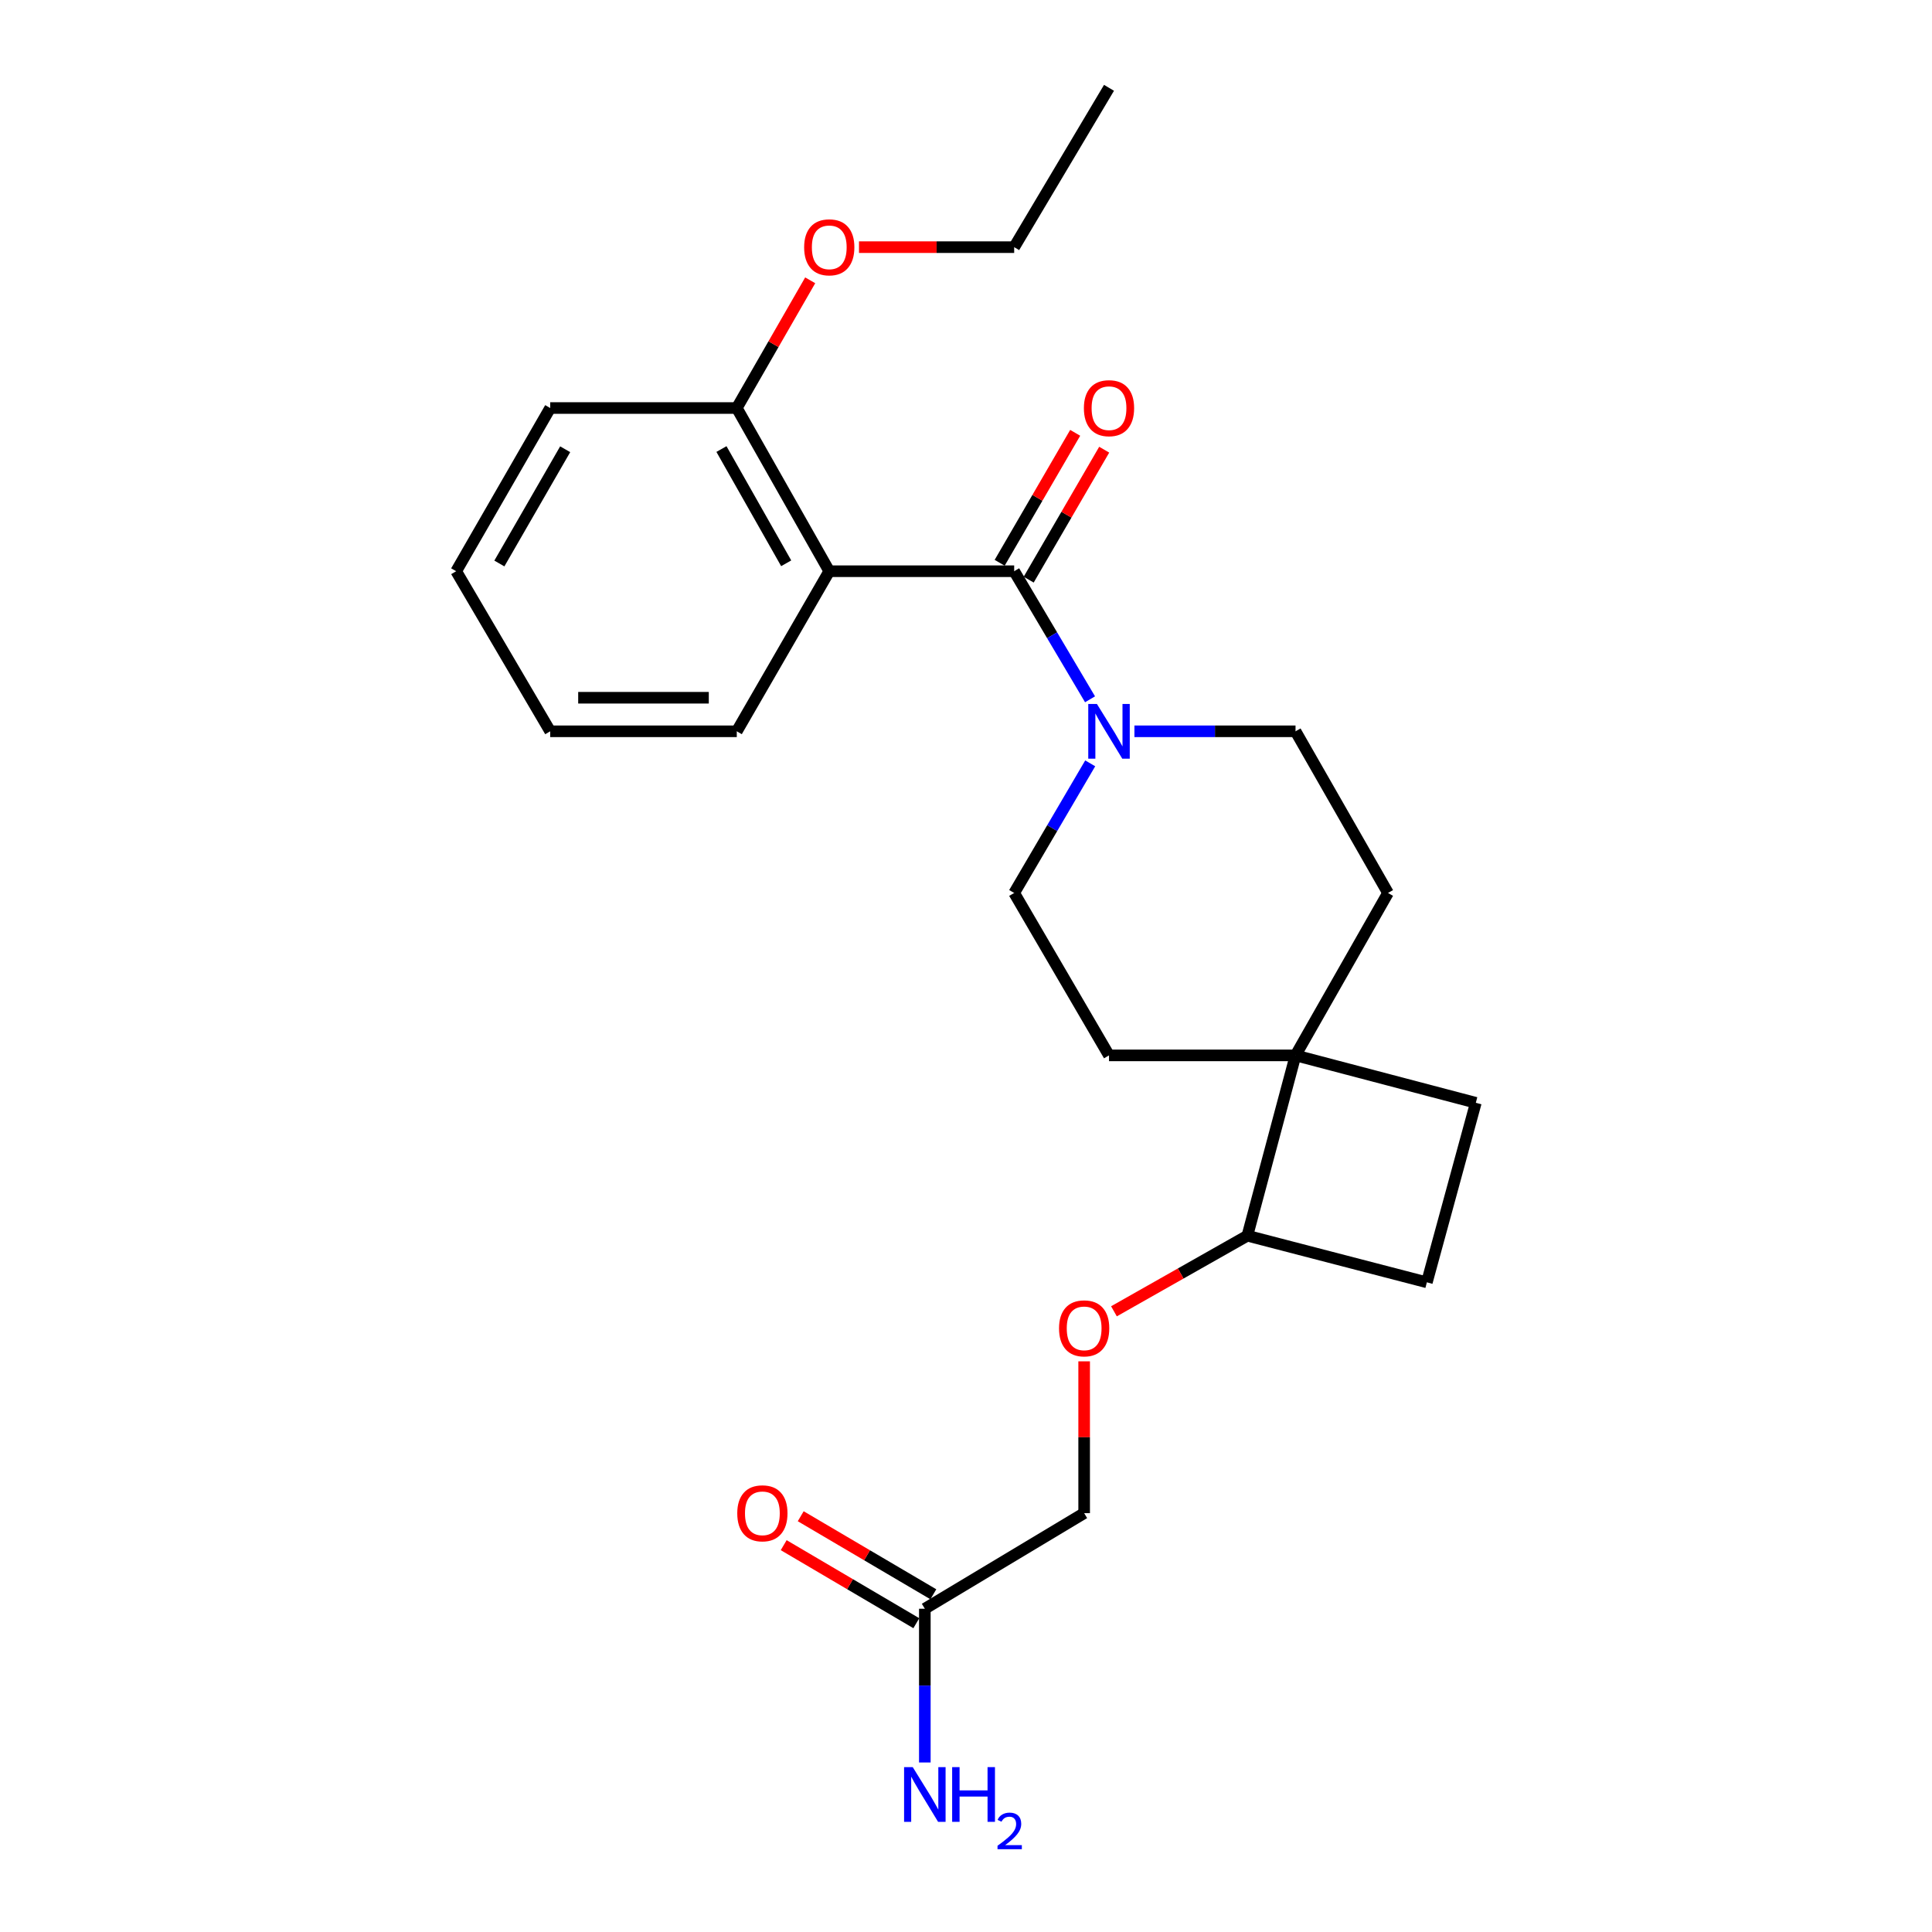 <?xml version='1.0' encoding='iso-8859-1'?>
<svg version='1.1' baseProfile='full'
              xmlns='http://www.w3.org/2000/svg'
                      xmlns:rdkit='http://www.rdkit.org/xml'
                      xmlns:xlink='http://www.w3.org/1999/xlink'
                  xml:space='preserve'
width='1000px' height='1000px' viewBox='0 0 1000 1000'>
<!-- END OF HEADER -->
<rect style='opacity:1.0;fill:#FFFFFF;stroke:none' width='1000' height='1000' x='0' y='0'> </rect>
<path class='bond-0' d='M 524.937,295.662 L 429.223,295.662' style='fill:none;fill-rule:evenodd;stroke:#000000;stroke-width:6px;stroke-linecap:butt;stroke-linejoin:miter;stroke-opacity:1' />
<path class='bond-1' d='M 524.937,295.662 L 544.571,328.808' style='fill:none;fill-rule:evenodd;stroke:#000000;stroke-width:6px;stroke-linecap:butt;stroke-linejoin:miter;stroke-opacity:1' />
<path class='bond-1' d='M 544.571,328.808 L 564.205,361.954' style='fill:none;fill-rule:evenodd;stroke:#0000FF;stroke-width:6px;stroke-linecap:butt;stroke-linejoin:miter;stroke-opacity:1' />
<path class='bond-5' d='M 532.447,300.026 L 551.99,266.392' style='fill:none;fill-rule:evenodd;stroke:#000000;stroke-width:6px;stroke-linecap:butt;stroke-linejoin:miter;stroke-opacity:1' />
<path class='bond-5' d='M 551.99,266.392 L 571.533,232.758' style='fill:none;fill-rule:evenodd;stroke:#FF0000;stroke-width:6px;stroke-linecap:butt;stroke-linejoin:miter;stroke-opacity:1' />
<path class='bond-5' d='M 517.427,291.299 L 536.97,257.665' style='fill:none;fill-rule:evenodd;stroke:#000000;stroke-width:6px;stroke-linecap:butt;stroke-linejoin:miter;stroke-opacity:1' />
<path class='bond-5' d='M 536.97,257.665 L 556.514,224.031' style='fill:none;fill-rule:evenodd;stroke:#FF0000;stroke-width:6px;stroke-linecap:butt;stroke-linejoin:miter;stroke-opacity:1' />
<path class='bond-4' d='M 429.223,295.662 L 381.357,211.192' style='fill:none;fill-rule:evenodd;stroke:#000000;stroke-width:6px;stroke-linecap:butt;stroke-linejoin:miter;stroke-opacity:1' />
<path class='bond-4' d='M 406.93,291.556 L 373.424,232.426' style='fill:none;fill-rule:evenodd;stroke:#000000;stroke-width:6px;stroke-linecap:butt;stroke-linejoin:miter;stroke-opacity:1' />
<path class='bond-17' d='M 429.223,295.662 L 381.357,378.521' style='fill:none;fill-rule:evenodd;stroke:#000000;stroke-width:6px;stroke-linecap:butt;stroke-linejoin:miter;stroke-opacity:1' />
<path class='bond-7' d='M 587.173,378.521 L 628.868,378.521' style='fill:none;fill-rule:evenodd;stroke:#0000FF;stroke-width:6px;stroke-linecap:butt;stroke-linejoin:miter;stroke-opacity:1' />
<path class='bond-7' d='M 628.868,378.521 L 670.562,378.521' style='fill:none;fill-rule:evenodd;stroke:#000000;stroke-width:6px;stroke-linecap:butt;stroke-linejoin:miter;stroke-opacity:1' />
<path class='bond-8' d='M 564.291,395.107 L 544.614,428.654' style='fill:none;fill-rule:evenodd;stroke:#0000FF;stroke-width:6px;stroke-linecap:butt;stroke-linejoin:miter;stroke-opacity:1' />
<path class='bond-8' d='M 544.614,428.654 L 524.937,462.2' style='fill:none;fill-rule:evenodd;stroke:#000000;stroke-width:6px;stroke-linecap:butt;stroke-linejoin:miter;stroke-opacity:1' />
<path class='bond-2' d='M 670.562,546.266 L 574.019,546.266' style='fill:none;fill-rule:evenodd;stroke:#000000;stroke-width:6px;stroke-linecap:butt;stroke-linejoin:miter;stroke-opacity:1' />
<path class='bond-6' d='M 670.562,546.266 L 645.635,639.605' style='fill:none;fill-rule:evenodd;stroke:#000000;stroke-width:6px;stroke-linecap:butt;stroke-linejoin:miter;stroke-opacity:1' />
<path class='bond-12' d='M 670.562,546.266 L 763.882,570.807' style='fill:none;fill-rule:evenodd;stroke:#000000;stroke-width:6px;stroke-linecap:butt;stroke-linejoin:miter;stroke-opacity:1' />
<path class='bond-24' d='M 670.562,546.266 L 718.429,462.2' style='fill:none;fill-rule:evenodd;stroke:#000000;stroke-width:6px;stroke-linecap:butt;stroke-linejoin:miter;stroke-opacity:1' />
<path class='bond-3' d='M 478.692,832.682 L 561.155,783.204' style='fill:none;fill-rule:evenodd;stroke:#000000;stroke-width:6px;stroke-linecap:butt;stroke-linejoin:miter;stroke-opacity:1' />
<path class='bond-13' d='M 483.097,825.196 L 448.774,805' style='fill:none;fill-rule:evenodd;stroke:#000000;stroke-width:6px;stroke-linecap:butt;stroke-linejoin:miter;stroke-opacity:1' />
<path class='bond-13' d='M 448.774,805 L 414.451,784.803' style='fill:none;fill-rule:evenodd;stroke:#FF0000;stroke-width:6px;stroke-linecap:butt;stroke-linejoin:miter;stroke-opacity:1' />
<path class='bond-13' d='M 474.287,840.168 L 439.964,819.971' style='fill:none;fill-rule:evenodd;stroke:#000000;stroke-width:6px;stroke-linecap:butt;stroke-linejoin:miter;stroke-opacity:1' />
<path class='bond-13' d='M 439.964,819.971 L 405.641,799.775' style='fill:none;fill-rule:evenodd;stroke:#FF0000;stroke-width:6px;stroke-linecap:butt;stroke-linejoin:miter;stroke-opacity:1' />
<path class='bond-16' d='M 478.692,832.682 L 478.692,872.469' style='fill:none;fill-rule:evenodd;stroke:#000000;stroke-width:6px;stroke-linecap:butt;stroke-linejoin:miter;stroke-opacity:1' />
<path class='bond-16' d='M 478.692,872.469 L 478.692,912.257' style='fill:none;fill-rule:evenodd;stroke:#0000FF;stroke-width:6px;stroke-linecap:butt;stroke-linejoin:miter;stroke-opacity:1' />
<path class='bond-18' d='M 381.357,211.192 L 400.358,178.14' style='fill:none;fill-rule:evenodd;stroke:#000000;stroke-width:6px;stroke-linecap:butt;stroke-linejoin:miter;stroke-opacity:1' />
<path class='bond-18' d='M 400.358,178.14 L 419.358,145.089' style='fill:none;fill-rule:evenodd;stroke:#FF0000;stroke-width:6px;stroke-linecap:butt;stroke-linejoin:miter;stroke-opacity:1' />
<path class='bond-19' d='M 381.357,211.192 L 284.785,211.192' style='fill:none;fill-rule:evenodd;stroke:#000000;stroke-width:6px;stroke-linecap:butt;stroke-linejoin:miter;stroke-opacity:1' />
<path class='bond-9' d='M 645.635,639.605 L 611.109,659.168' style='fill:none;fill-rule:evenodd;stroke:#000000;stroke-width:6px;stroke-linecap:butt;stroke-linejoin:miter;stroke-opacity:1' />
<path class='bond-9' d='M 611.109,659.168 L 576.582,678.73' style='fill:none;fill-rule:evenodd;stroke:#FF0000;stroke-width:6px;stroke-linecap:butt;stroke-linejoin:miter;stroke-opacity:1' />
<path class='bond-26' d='M 645.635,639.605 L 738.54,663.731' style='fill:none;fill-rule:evenodd;stroke:#000000;stroke-width:6px;stroke-linecap:butt;stroke-linejoin:miter;stroke-opacity:1' />
<path class='bond-11' d='M 670.562,378.521 L 718.429,462.2' style='fill:none;fill-rule:evenodd;stroke:#000000;stroke-width:6px;stroke-linecap:butt;stroke-linejoin:miter;stroke-opacity:1' />
<path class='bond-10' d='M 524.937,462.2 L 574.019,546.266' style='fill:none;fill-rule:evenodd;stroke:#000000;stroke-width:6px;stroke-linecap:butt;stroke-linejoin:miter;stroke-opacity:1' />
<path class='bond-15' d='M 561.155,704.625 L 561.155,743.914' style='fill:none;fill-rule:evenodd;stroke:#FF0000;stroke-width:6px;stroke-linecap:butt;stroke-linejoin:miter;stroke-opacity:1' />
<path class='bond-15' d='M 561.155,743.914 L 561.155,783.204' style='fill:none;fill-rule:evenodd;stroke:#000000;stroke-width:6px;stroke-linecap:butt;stroke-linejoin:miter;stroke-opacity:1' />
<path class='bond-14' d='M 763.882,570.807 L 738.54,663.731' style='fill:none;fill-rule:evenodd;stroke:#000000;stroke-width:6px;stroke-linecap:butt;stroke-linejoin:miter;stroke-opacity:1' />
<path class='bond-21' d='M 381.357,378.521 L 284.785,378.521' style='fill:none;fill-rule:evenodd;stroke:#000000;stroke-width:6px;stroke-linecap:butt;stroke-linejoin:miter;stroke-opacity:1' />
<path class='bond-21' d='M 366.871,361.15 L 299.271,361.15' style='fill:none;fill-rule:evenodd;stroke:#000000;stroke-width:6px;stroke-linecap:butt;stroke-linejoin:miter;stroke-opacity:1' />
<path class='bond-20' d='M 444.616,127.927 L 484.777,127.927' style='fill:none;fill-rule:evenodd;stroke:#FF0000;stroke-width:6px;stroke-linecap:butt;stroke-linejoin:miter;stroke-opacity:1' />
<path class='bond-20' d='M 484.777,127.927 L 524.937,127.927' style='fill:none;fill-rule:evenodd;stroke:#000000;stroke-width:6px;stroke-linecap:butt;stroke-linejoin:miter;stroke-opacity:1' />
<path class='bond-25' d='M 284.785,211.192 L 236.118,295.662' style='fill:none;fill-rule:evenodd;stroke:#000000;stroke-width:6px;stroke-linecap:butt;stroke-linejoin:miter;stroke-opacity:1' />
<path class='bond-25' d='M 292.536,232.534 L 258.469,291.664' style='fill:none;fill-rule:evenodd;stroke:#000000;stroke-width:6px;stroke-linecap:butt;stroke-linejoin:miter;stroke-opacity:1' />
<path class='bond-22' d='M 524.937,127.927 L 574.019,45.455' style='fill:none;fill-rule:evenodd;stroke:#000000;stroke-width:6px;stroke-linecap:butt;stroke-linejoin:miter;stroke-opacity:1' />
<path class='bond-23' d='M 284.785,378.521 L 236.118,295.662' style='fill:none;fill-rule:evenodd;stroke:#000000;stroke-width:6px;stroke-linecap:butt;stroke-linejoin:miter;stroke-opacity:1' />
<path  class='atom-2' d='M 567.759 364.361
L 577.039 379.361
Q 577.959 380.841, 579.439 383.521
Q 580.919 386.201, 580.999 386.361
L 580.999 364.361
L 584.759 364.361
L 584.759 392.681
L 580.879 392.681
L 570.919 376.281
Q 569.759 374.361, 568.519 372.161
Q 567.319 369.961, 566.959 369.281
L 566.959 392.681
L 563.279 392.681
L 563.279 364.361
L 567.759 364.361
' fill='#0000FF'/>
<path  class='atom-6' d='M 561.019 211.272
Q 561.019 204.472, 564.379 200.672
Q 567.739 196.872, 574.019 196.872
Q 580.299 196.872, 583.659 200.672
Q 587.019 204.472, 587.019 211.272
Q 587.019 218.152, 583.619 222.072
Q 580.219 225.952, 574.019 225.952
Q 567.779 225.952, 564.379 222.072
Q 561.019 218.192, 561.019 211.272
M 574.019 222.752
Q 578.339 222.752, 580.659 219.872
Q 583.019 216.952, 583.019 211.272
Q 583.019 205.712, 580.659 202.912
Q 578.339 200.072, 574.019 200.072
Q 569.699 200.072, 567.339 202.872
Q 565.019 205.672, 565.019 211.272
Q 565.019 216.992, 567.339 219.872
Q 569.699 222.752, 574.019 222.752
' fill='#FF0000'/>
<path  class='atom-10' d='M 548.155 687.551
Q 548.155 680.751, 551.515 676.951
Q 554.875 673.151, 561.155 673.151
Q 567.435 673.151, 570.795 676.951
Q 574.155 680.751, 574.155 687.551
Q 574.155 694.431, 570.755 698.351
Q 567.355 702.231, 561.155 702.231
Q 554.915 702.231, 551.515 698.351
Q 548.155 694.471, 548.155 687.551
M 561.155 699.031
Q 565.475 699.031, 567.795 696.151
Q 570.155 693.231, 570.155 687.551
Q 570.155 681.991, 567.795 679.191
Q 565.475 676.351, 561.155 676.351
Q 556.835 676.351, 554.475 679.151
Q 552.155 681.951, 552.155 687.551
Q 552.155 693.271, 554.475 696.151
Q 556.835 699.031, 561.155 699.031
' fill='#FF0000'/>
<path  class='atom-14' d='M 381.607 783.284
Q 381.607 776.484, 384.967 772.684
Q 388.327 768.884, 394.607 768.884
Q 400.887 768.884, 404.247 772.684
Q 407.607 776.484, 407.607 783.284
Q 407.607 790.164, 404.207 794.084
Q 400.807 797.964, 394.607 797.964
Q 388.367 797.964, 384.967 794.084
Q 381.607 790.204, 381.607 783.284
M 394.607 794.764
Q 398.927 794.764, 401.247 791.884
Q 403.607 788.964, 403.607 783.284
Q 403.607 777.724, 401.247 774.924
Q 398.927 772.084, 394.607 772.084
Q 390.287 772.084, 387.927 774.884
Q 385.607 777.684, 385.607 783.284
Q 385.607 789.004, 387.927 791.884
Q 390.287 794.764, 394.607 794.764
' fill='#FF0000'/>
<path  class='atom-17' d='M 472.432 914.66
L 481.712 929.66
Q 482.632 931.14, 484.112 933.82
Q 485.592 936.5, 485.672 936.66
L 485.672 914.66
L 489.432 914.66
L 489.432 942.98
L 485.552 942.98
L 475.592 926.58
Q 474.432 924.66, 473.192 922.46
Q 471.992 920.26, 471.632 919.58
L 471.632 942.98
L 467.952 942.98
L 467.952 914.66
L 472.432 914.66
' fill='#0000FF'/>
<path  class='atom-17' d='M 492.832 914.66
L 496.672 914.66
L 496.672 926.7
L 511.152 926.7
L 511.152 914.66
L 514.992 914.66
L 514.992 942.98
L 511.152 942.98
L 511.152 929.9
L 496.672 929.9
L 496.672 942.98
L 492.832 942.98
L 492.832 914.66
' fill='#0000FF'/>
<path  class='atom-17' d='M 516.365 941.986
Q 517.051 940.218, 518.688 939.241
Q 520.325 938.238, 522.595 938.238
Q 525.42 938.238, 527.004 939.769
Q 528.588 941.3, 528.588 944.019
Q 528.588 946.791, 526.529 949.378
Q 524.496 951.966, 520.272 955.028
L 528.905 955.028
L 528.905 957.14
L 516.312 957.14
L 516.312 955.371
Q 519.797 952.89, 521.856 951.042
Q 523.941 949.194, 524.945 947.53
Q 525.948 945.867, 525.948 944.151
Q 525.948 942.356, 525.05 941.353
Q 524.153 940.35, 522.595 940.35
Q 521.09 940.35, 520.087 940.957
Q 519.084 941.564, 518.371 942.91
L 516.365 941.986
' fill='#0000FF'/>
<path  class='atom-19' d='M 416.223 128.007
Q 416.223 121.207, 419.583 117.407
Q 422.943 113.607, 429.223 113.607
Q 435.503 113.607, 438.863 117.407
Q 442.223 121.207, 442.223 128.007
Q 442.223 134.887, 438.823 138.807
Q 435.423 142.687, 429.223 142.687
Q 422.983 142.687, 419.583 138.807
Q 416.223 134.927, 416.223 128.007
M 429.223 139.487
Q 433.543 139.487, 435.863 136.607
Q 438.223 133.687, 438.223 128.007
Q 438.223 122.447, 435.863 119.647
Q 433.543 116.807, 429.223 116.807
Q 424.903 116.807, 422.543 119.607
Q 420.223 122.407, 420.223 128.007
Q 420.223 133.727, 422.543 136.607
Q 424.903 139.487, 429.223 139.487
' fill='#FF0000'/>
</svg>
